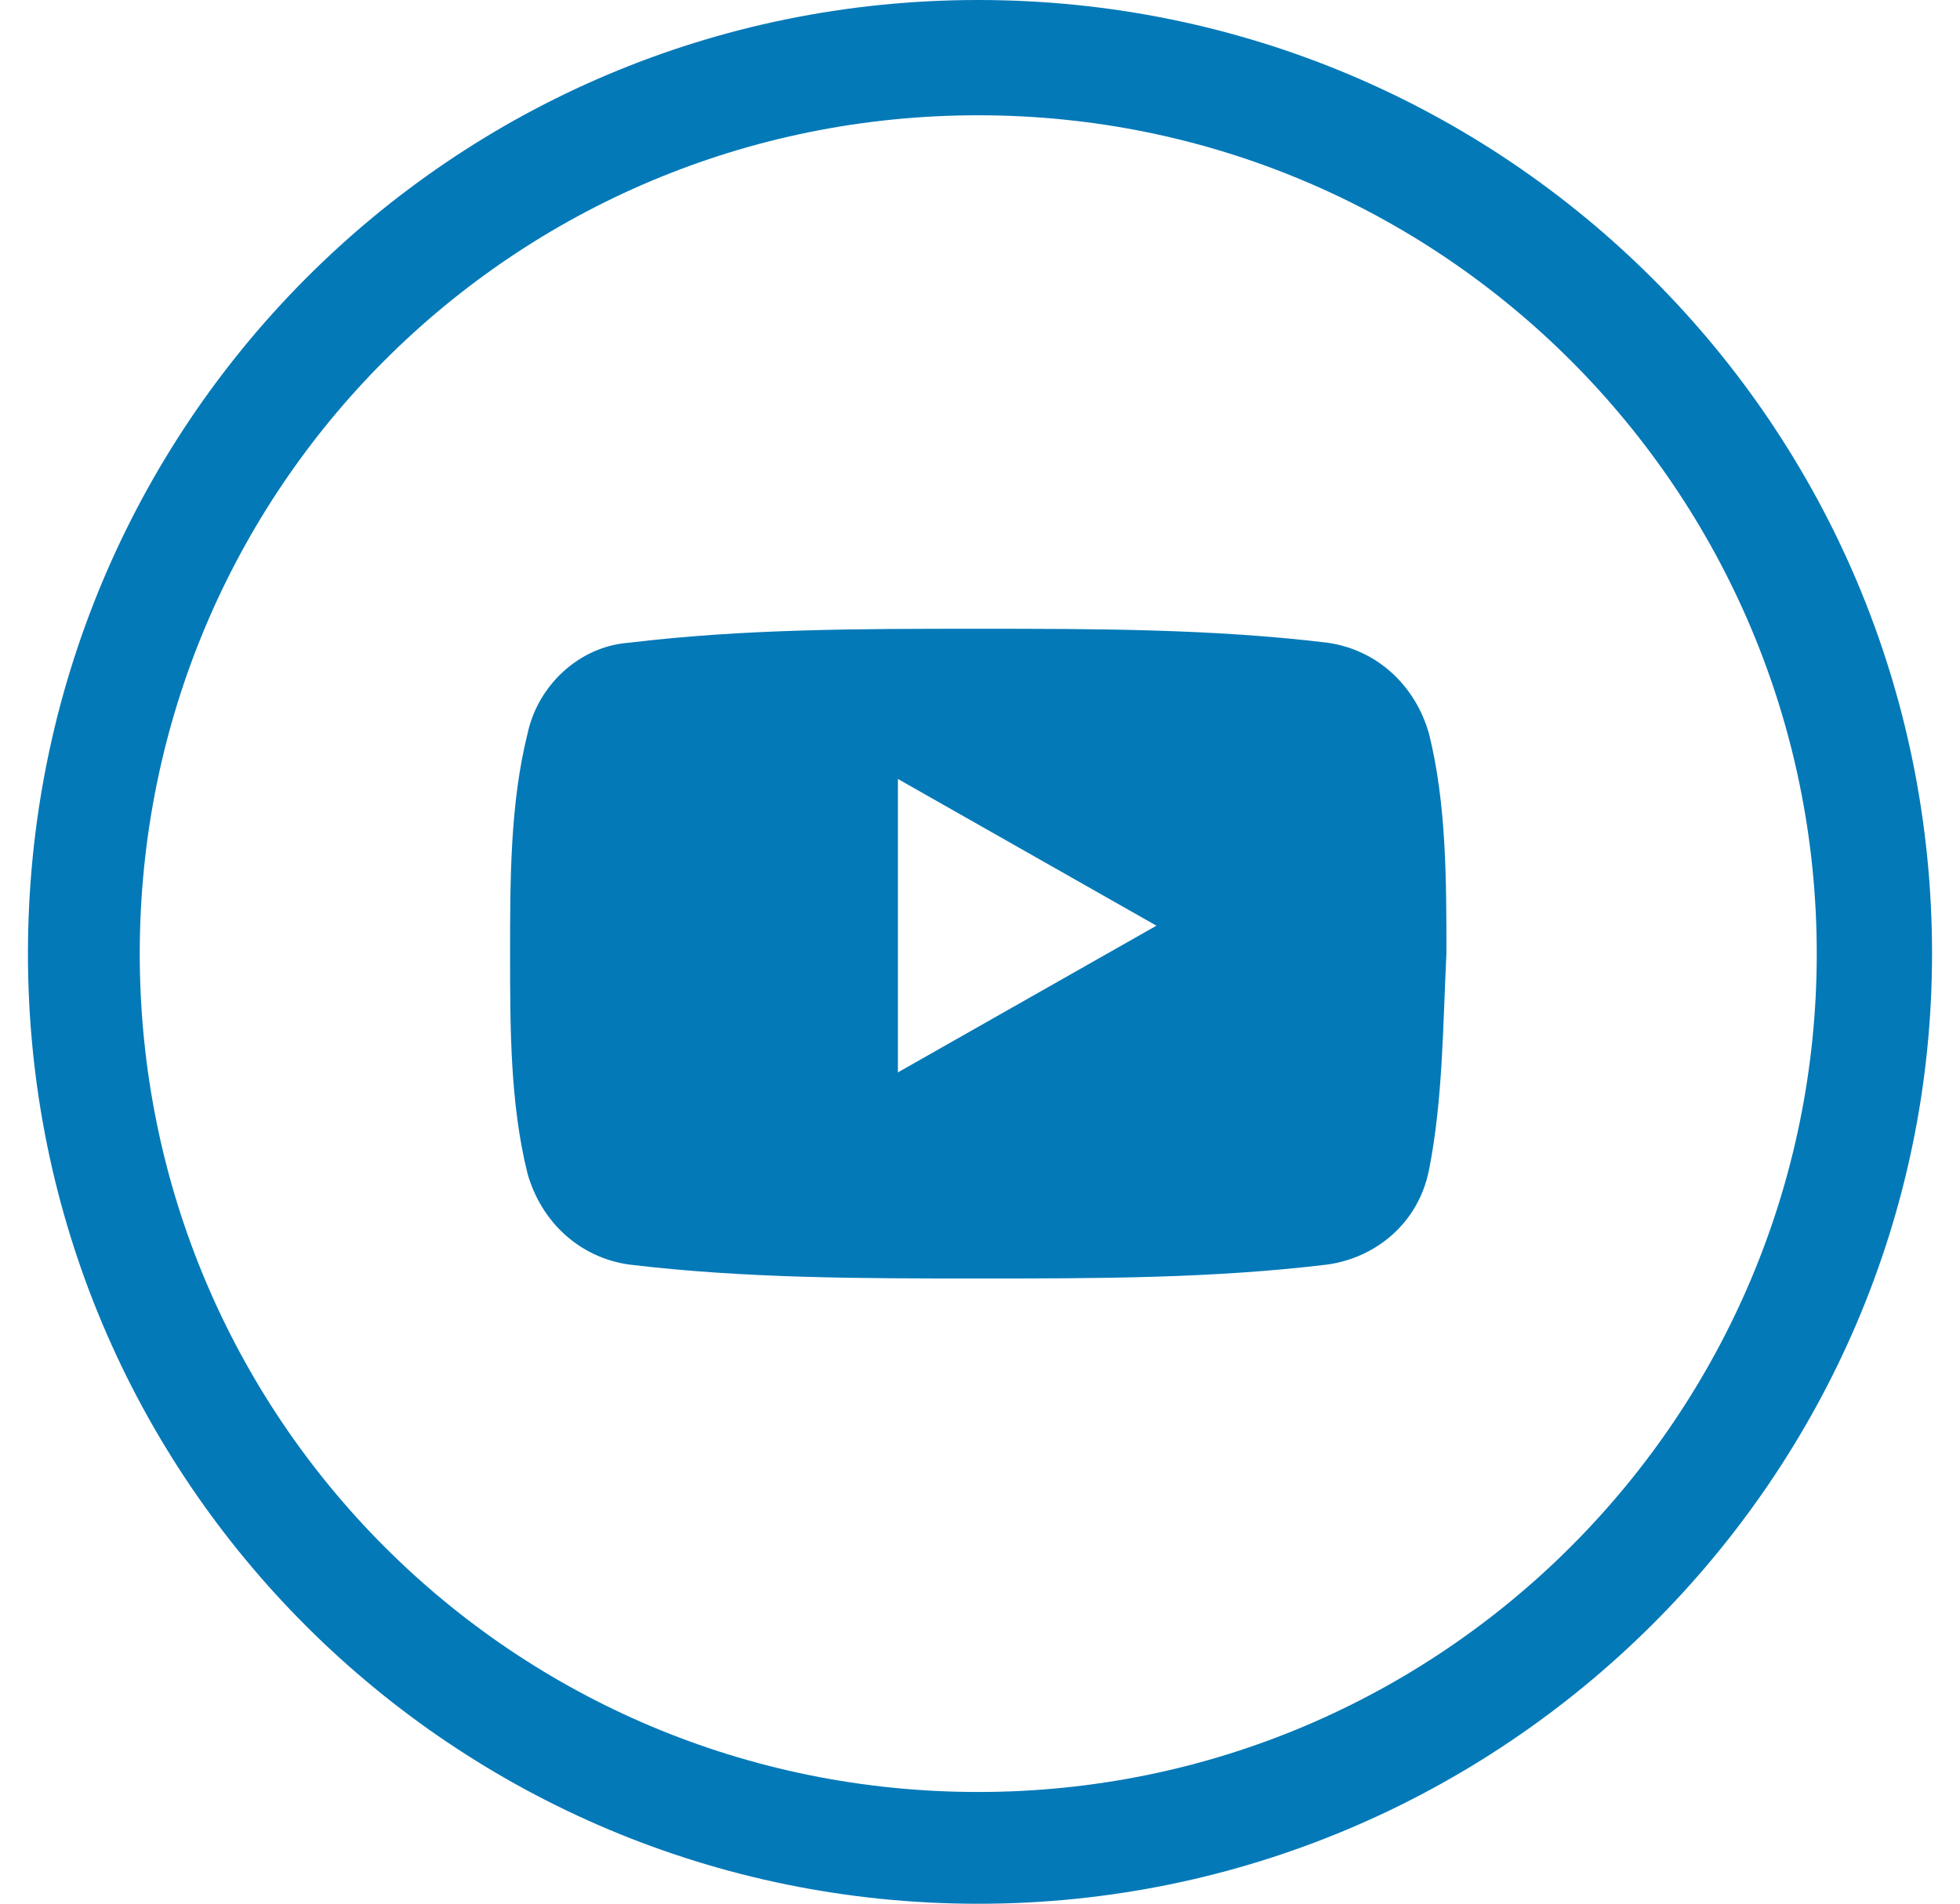 <?xml version="1.0" encoding="utf-8"?>
<!-- Generator: Adobe Illustrator 26.2.1, SVG Export Plug-In . SVG Version: 6.00 Build 0)  -->
<svg version="1.1" id="Layer_1" xmlns="http://www.w3.org/2000/svg" xmlns:xlink="http://www.w3.org/1999/xlink" x="0px" y="0px"
	 viewBox="0 0 56.1 54.5" style="enable-background:new 0 0 56.1 54.5;" xml:space="preserve">
<style type="text/css">
	.st0{fill-rule:evenodd;clip-rule:evenodd;fill:#0479B8;}
</style>
<g id="Page-1_00000053505038085944117930000011269942288349822640_">
	<g id="YouTube">
		<path id="Oval-1_00000142880267159977549010000007818909088702545067_" class="st0" d="M55.3,27.3C55.3,12.2,43.1,0,28,0
			S0.8,12.2,0.8,27.3S13,54.5,28,54.5S55.3,42.3,55.3,27.3z M52,27.3c0-13.2-10.7-24-24-24S4,14,4,27.3s10.7,24,24,24
			S52,40.5,52,27.3z M40.9,33.5C40.6,35,39.4,36,38,36.2c-3.3,0.4-6.6,0.4-10,0.4c-3.3,0-6.7,0-10-0.4c-1.4-0.2-2.5-1.2-2.9-2.6
			c-0.5-2-0.5-4.2-0.5-6.3s0-4.3,0.5-6.3c0.3-1.4,1.5-2.5,2.9-2.6C21.3,18,24.6,18,28,18c3.3,0,6.7,0,10,0.4
			c1.4,0.2,2.5,1.2,2.9,2.6c0.5,2,0.5,4.2,0.5,6.3C41.3,29.3,41.3,31.5,40.9,33.5z M25.7,22.3l7.4,4.2l-7.4,4.2
			C25.7,30.7,25.7,22.3,25.7,22.3z"/>
	</g>
</g>
</svg>
